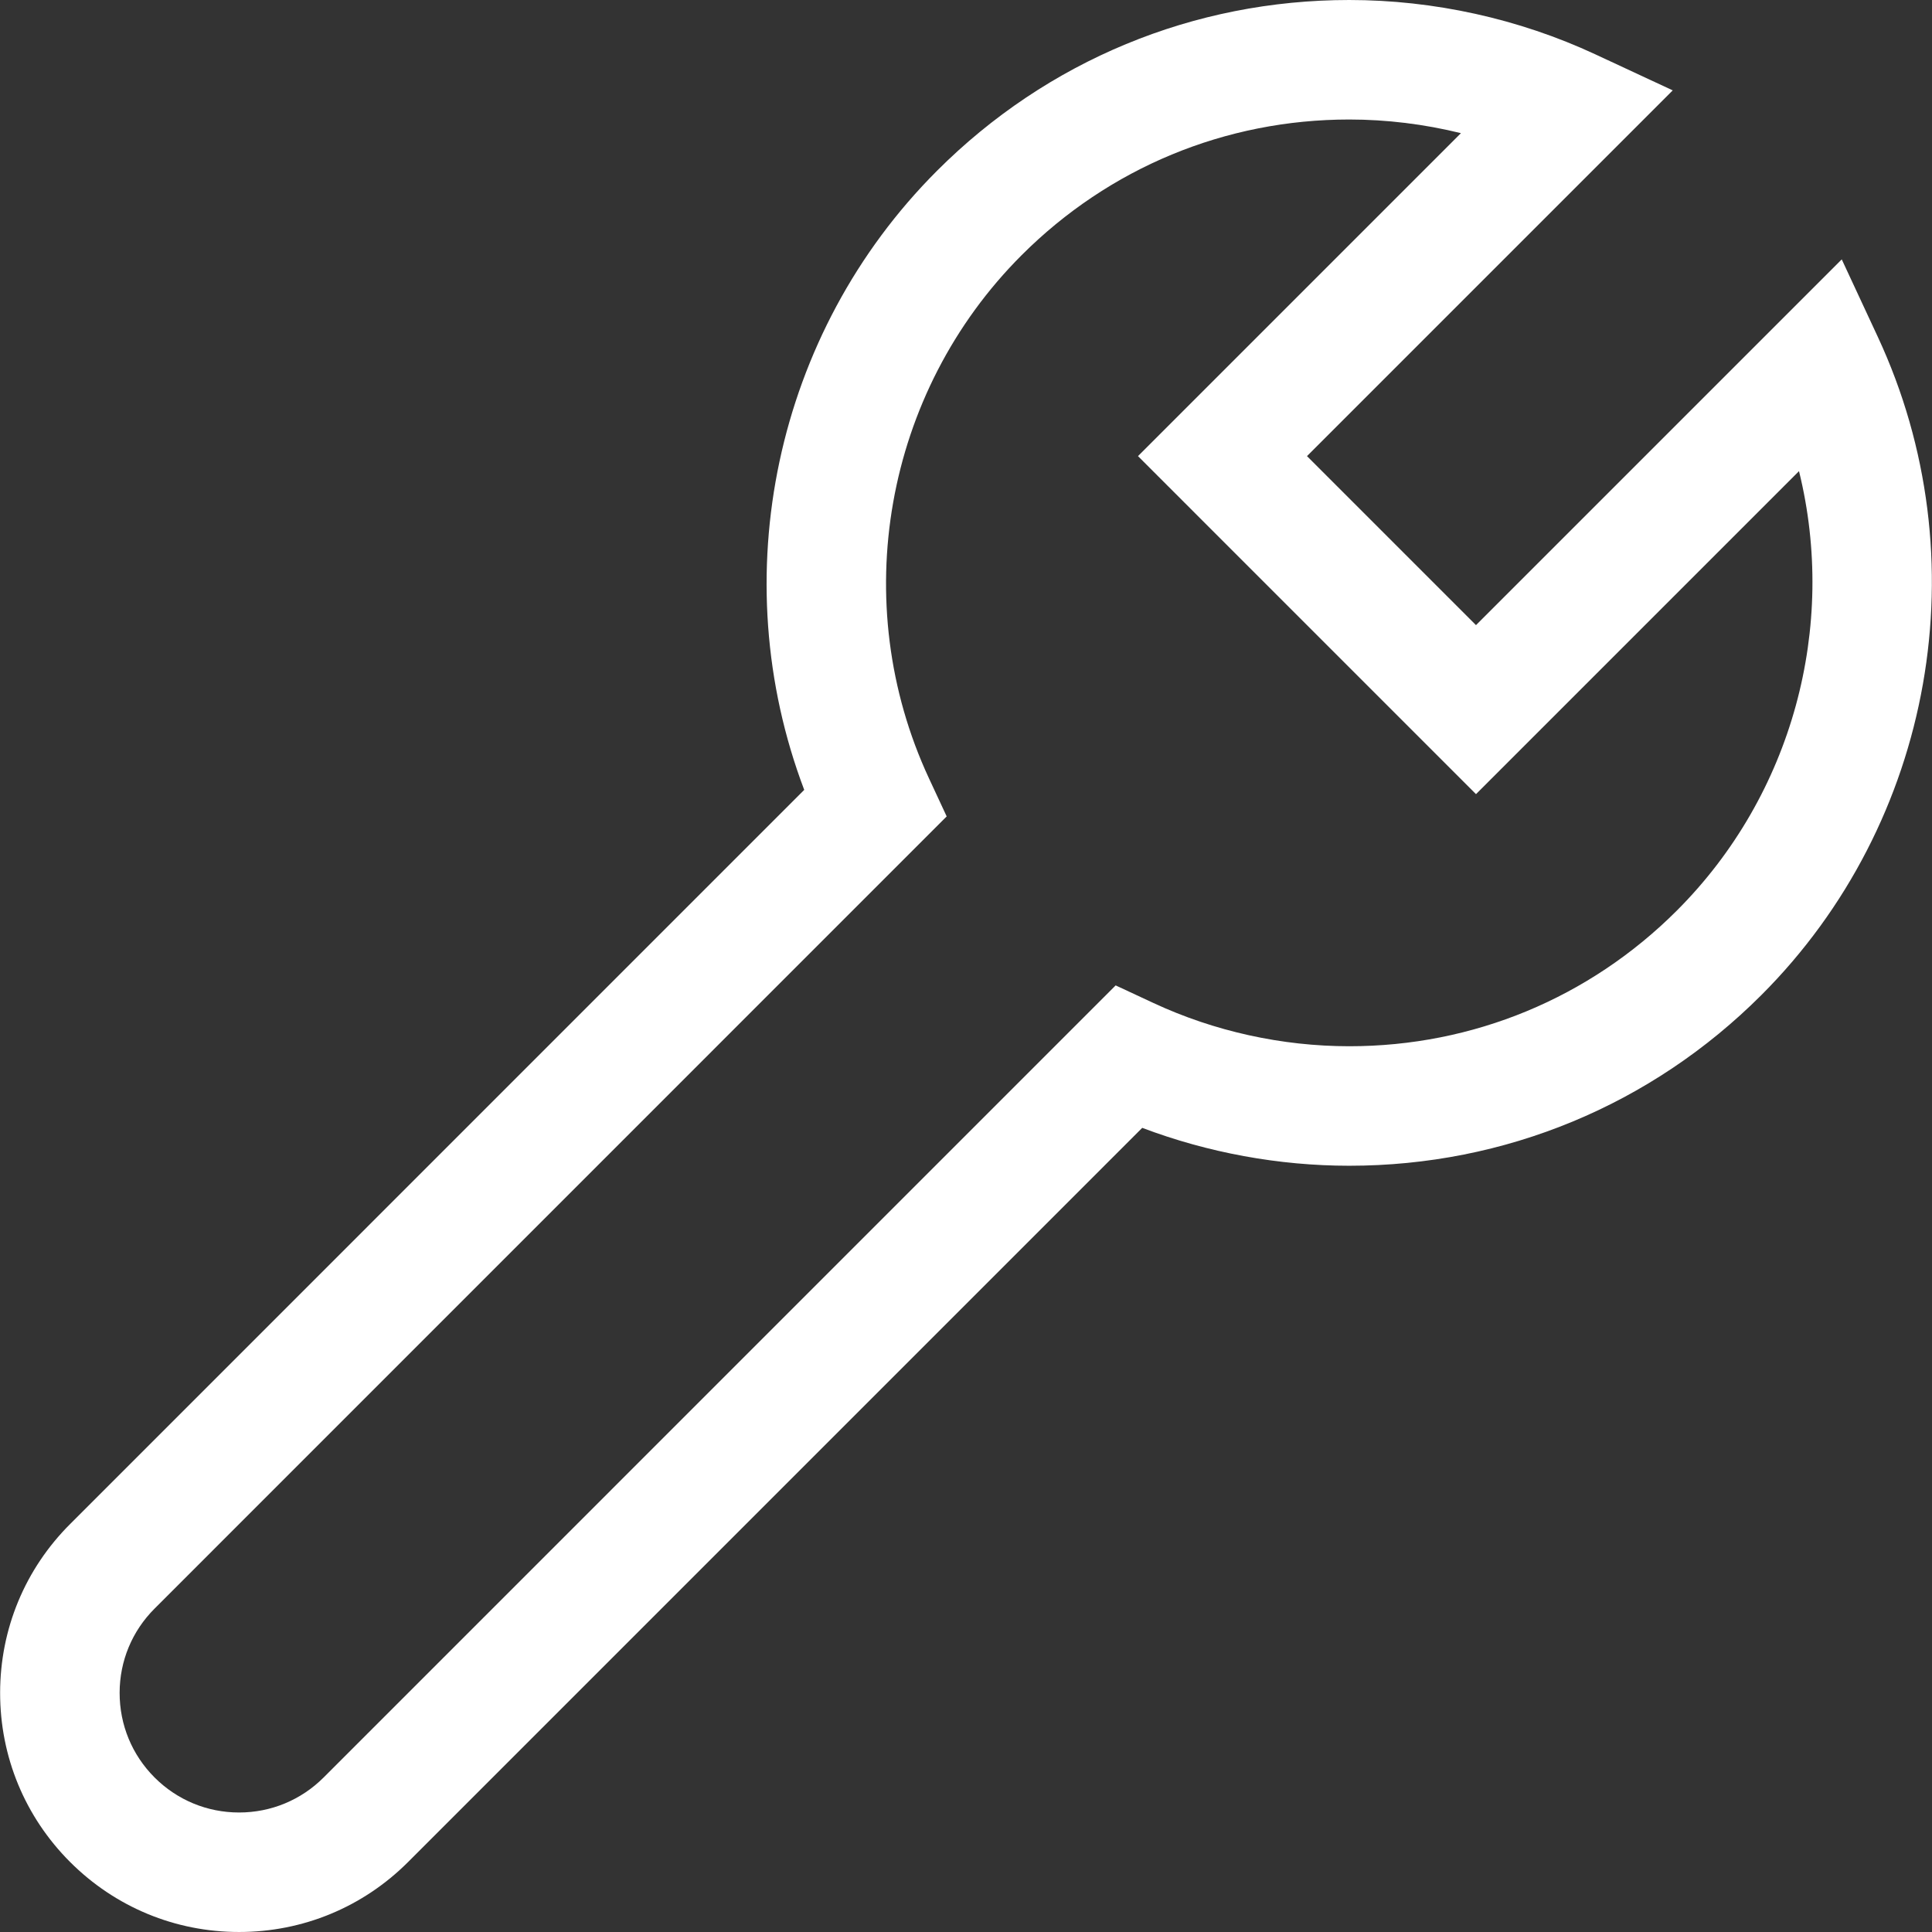 <?xml version="1.0"?>
<svg xmlns="http://www.w3.org/2000/svg" xmlns:xlink="http://www.w3.org/1999/xlink" xmlns:svgjs="http://svgjs.com/svgjs" version="1.1" width="512" height="512" x="0" y="0" viewBox="0 0 484.999 484.999" style="enable-background:new 0 0 512 512" xml:space="preserve" class=""><rect x="0" y="0" width="484.999" height="484.999" fill="#333333" stroke="none"/><g>
<path xmlns="http://www.w3.org/2000/svg" d="M471.388,84.549l-9.046-19.435l-91.816,91.814L328.1,114.502l91.815-91.815L400.48,13.64C381.309,4.717,359.948,0,338.703,0  c-39.084,0-75.827,15.22-103.463,42.856c-40.792,40.791-53.58,102.061-33.353,155.429L17.64,382.55  c-11.338,11.3-17.593,26.349-17.61,42.375c-0.019,16.05,6.214,31.138,17.554,42.49c11.338,11.339,26.408,17.583,42.434,17.583  c16.038,0,31.115-6.249,42.453-17.593L286.738,283.13c16.517,6.244,34.282,9.512,51.971,9.513  c39.084,0,75.829-15.221,103.464-42.856C485.49,206.47,497.23,140.066,471.388,84.549z M420.959,228.575  c-21.97,21.97-51.178,34.069-82.243,34.069c-16.911-0.001-33.898-3.75-49.131-10.841l-9.516-4.431L81.254,446.196  c-5.674,5.677-13.216,8.803-21.237,8.803c-8.012,0-15.548-3.124-21.215-8.791c-5.666-5.672-8.781-13.219-8.772-21.249  c0.009-8.006,3.13-15.521,8.807-21.178L237.65,204.948l-4.429-9.515c-20.542-44.135-11.206-96.926,23.232-131.364  C278.423,42.099,307.633,30,338.703,30c9.428,0,18.882,1.167,28.044,3.429l-81.073,81.073l84.852,84.853l81.086-81.085  C461.235,157.28,450.057,199.477,420.959,228.575z" fill="#ffffff" data-original="#000000" style="" class=""/>
<g xmlns="http://www.w3.org/2000/svg">
</g>
<g xmlns="http://www.w3.org/2000/svg">
</g>
<g xmlns="http://www.w3.org/2000/svg">
</g>
<g xmlns="http://www.w3.org/2000/svg">
</g>
<g xmlns="http://www.w3.org/2000/svg">
</g>
<g xmlns="http://www.w3.org/2000/svg">
</g>
<g xmlns="http://www.w3.org/2000/svg">
</g>
<g xmlns="http://www.w3.org/2000/svg">
</g>
<g xmlns="http://www.w3.org/2000/svg">
</g>
<g xmlns="http://www.w3.org/2000/svg">
</g>
<g xmlns="http://www.w3.org/2000/svg">
</g>
<g xmlns="http://www.w3.org/2000/svg">
</g>
<g xmlns="http://www.w3.org/2000/svg">
</g>
<g xmlns="http://www.w3.org/2000/svg">
</g>
<g xmlns="http://www.w3.org/2000/svg">
</g>
</g></svg>

